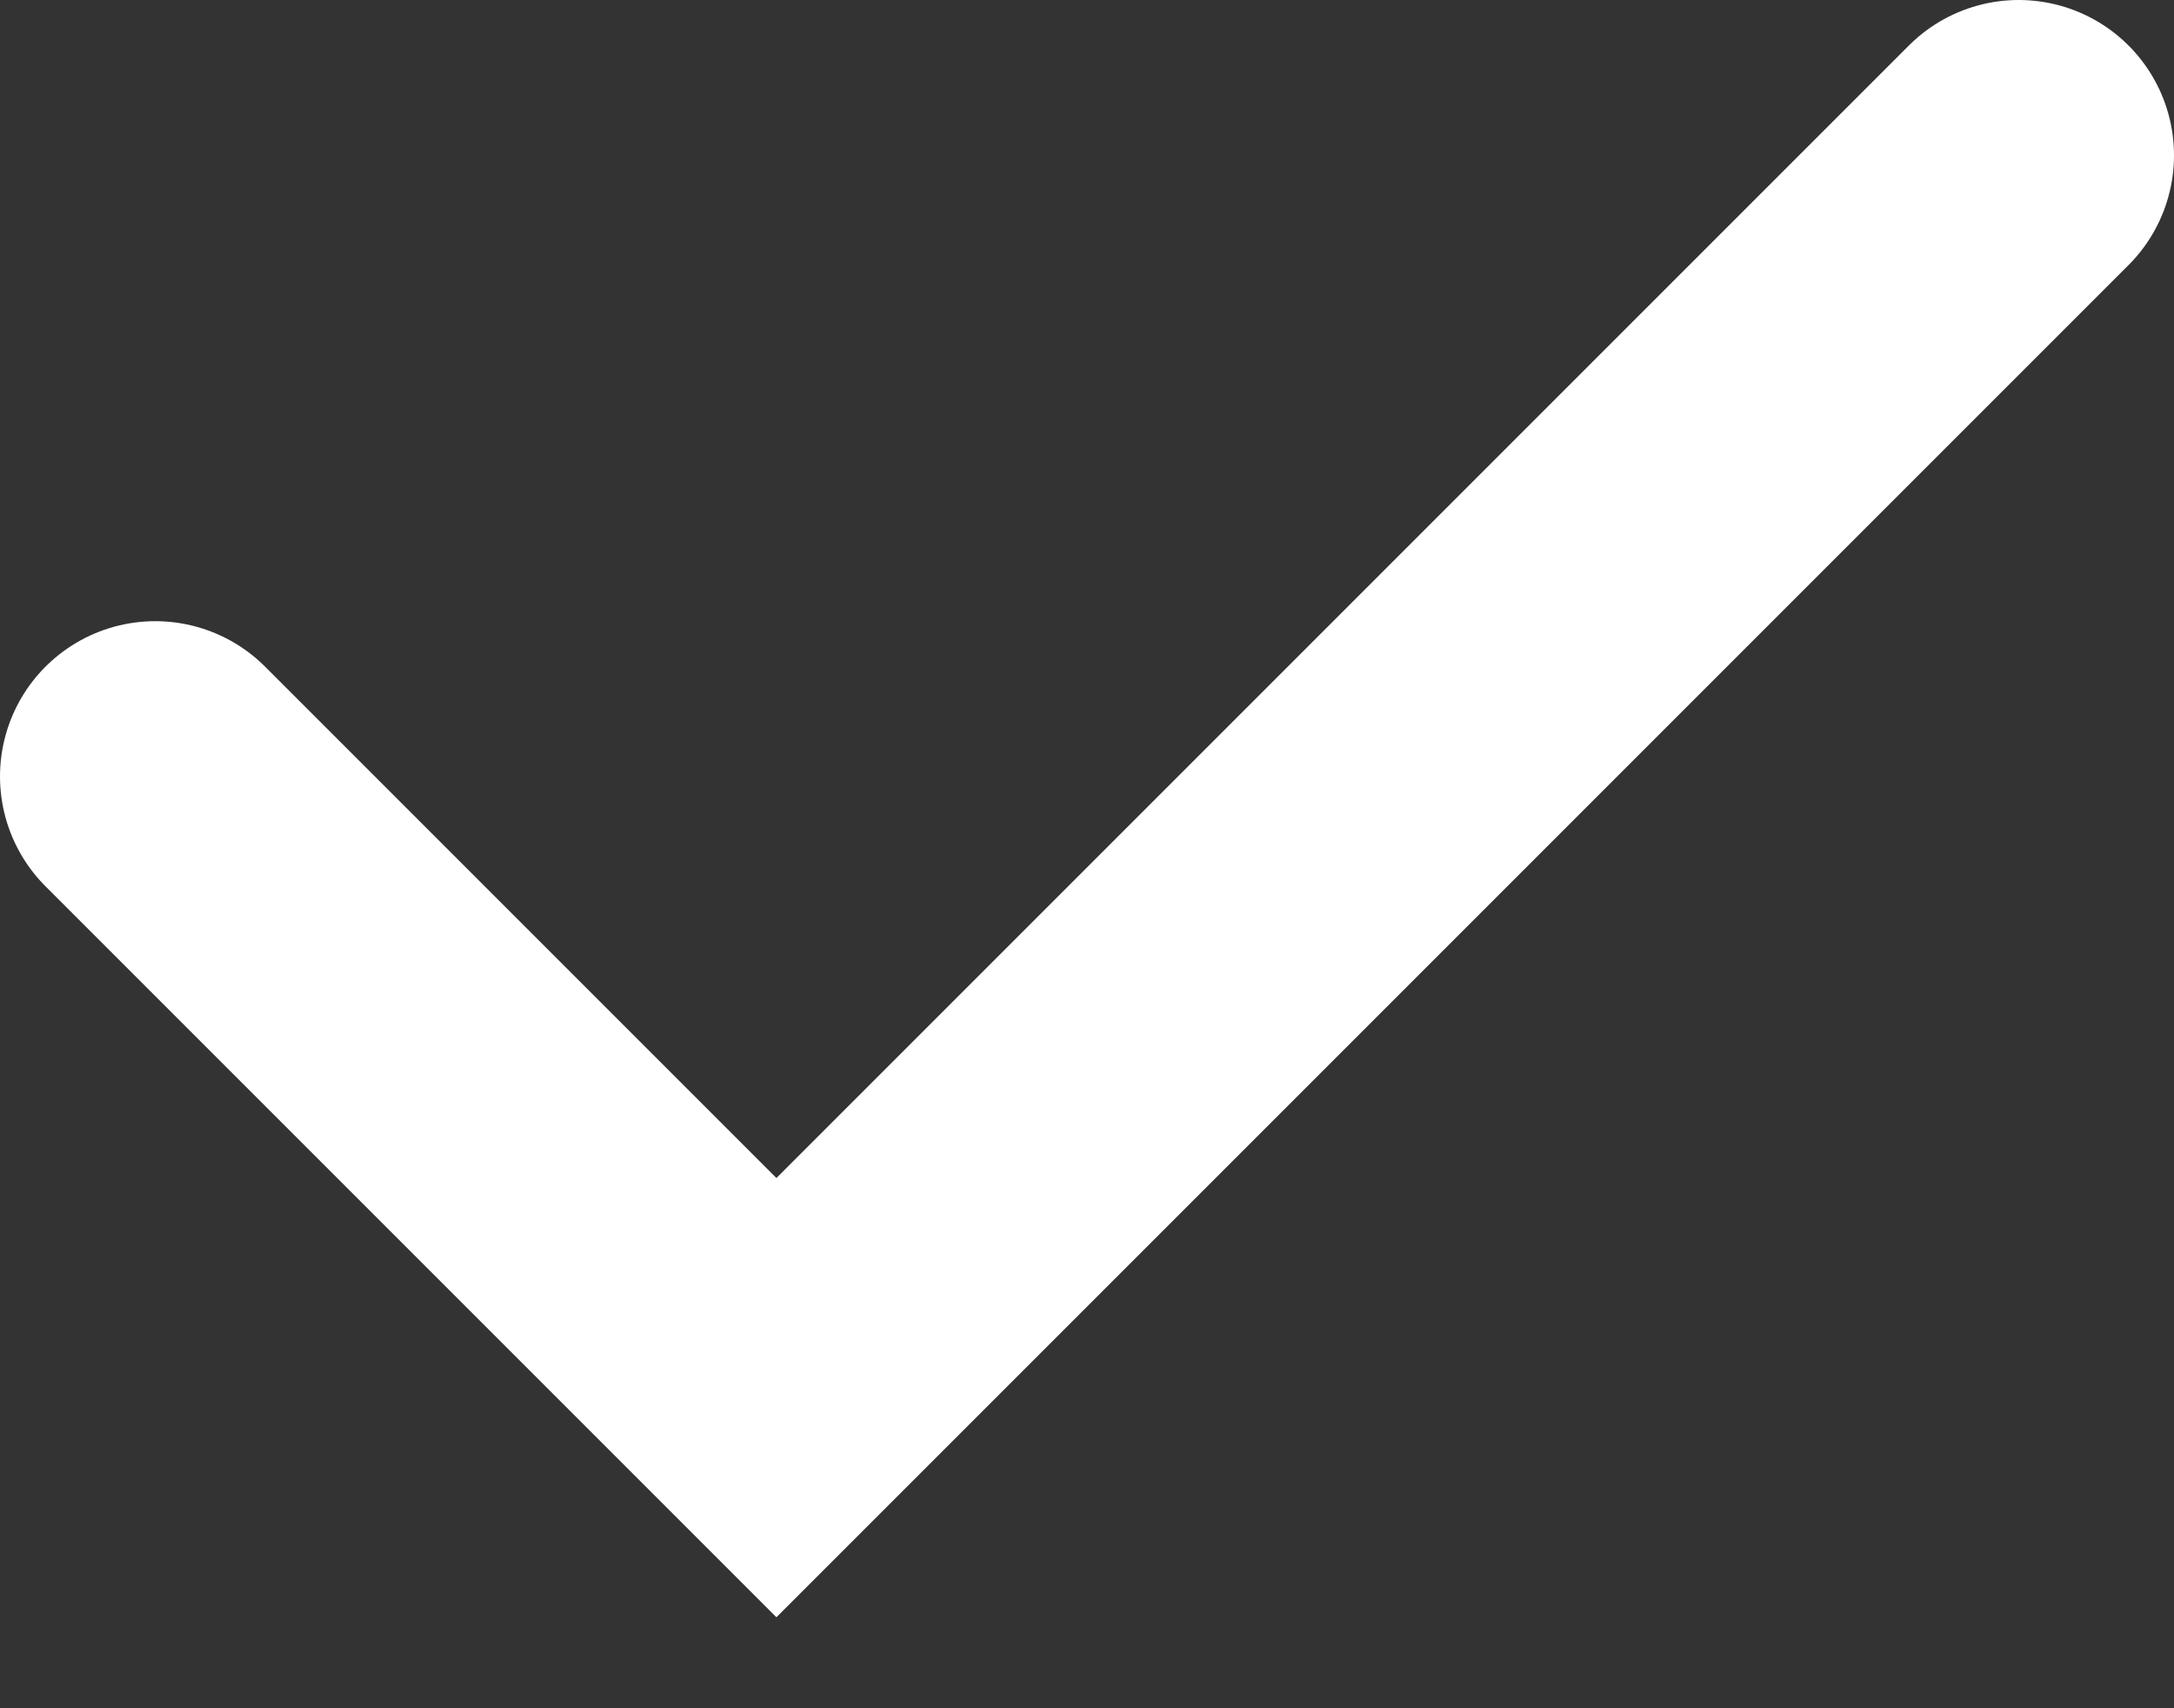 <svg viewBox="0 0 14 11" xmlns="http://www.w3.org/2000/svg"><rect x="0" y="0" width="14" height="11" fill="#333333" stroke="none"/><path d="m1 5 4 4 8-8" stroke="#FFF" stroke-width="2" fill="none" stroke-linecap="round"/></svg>